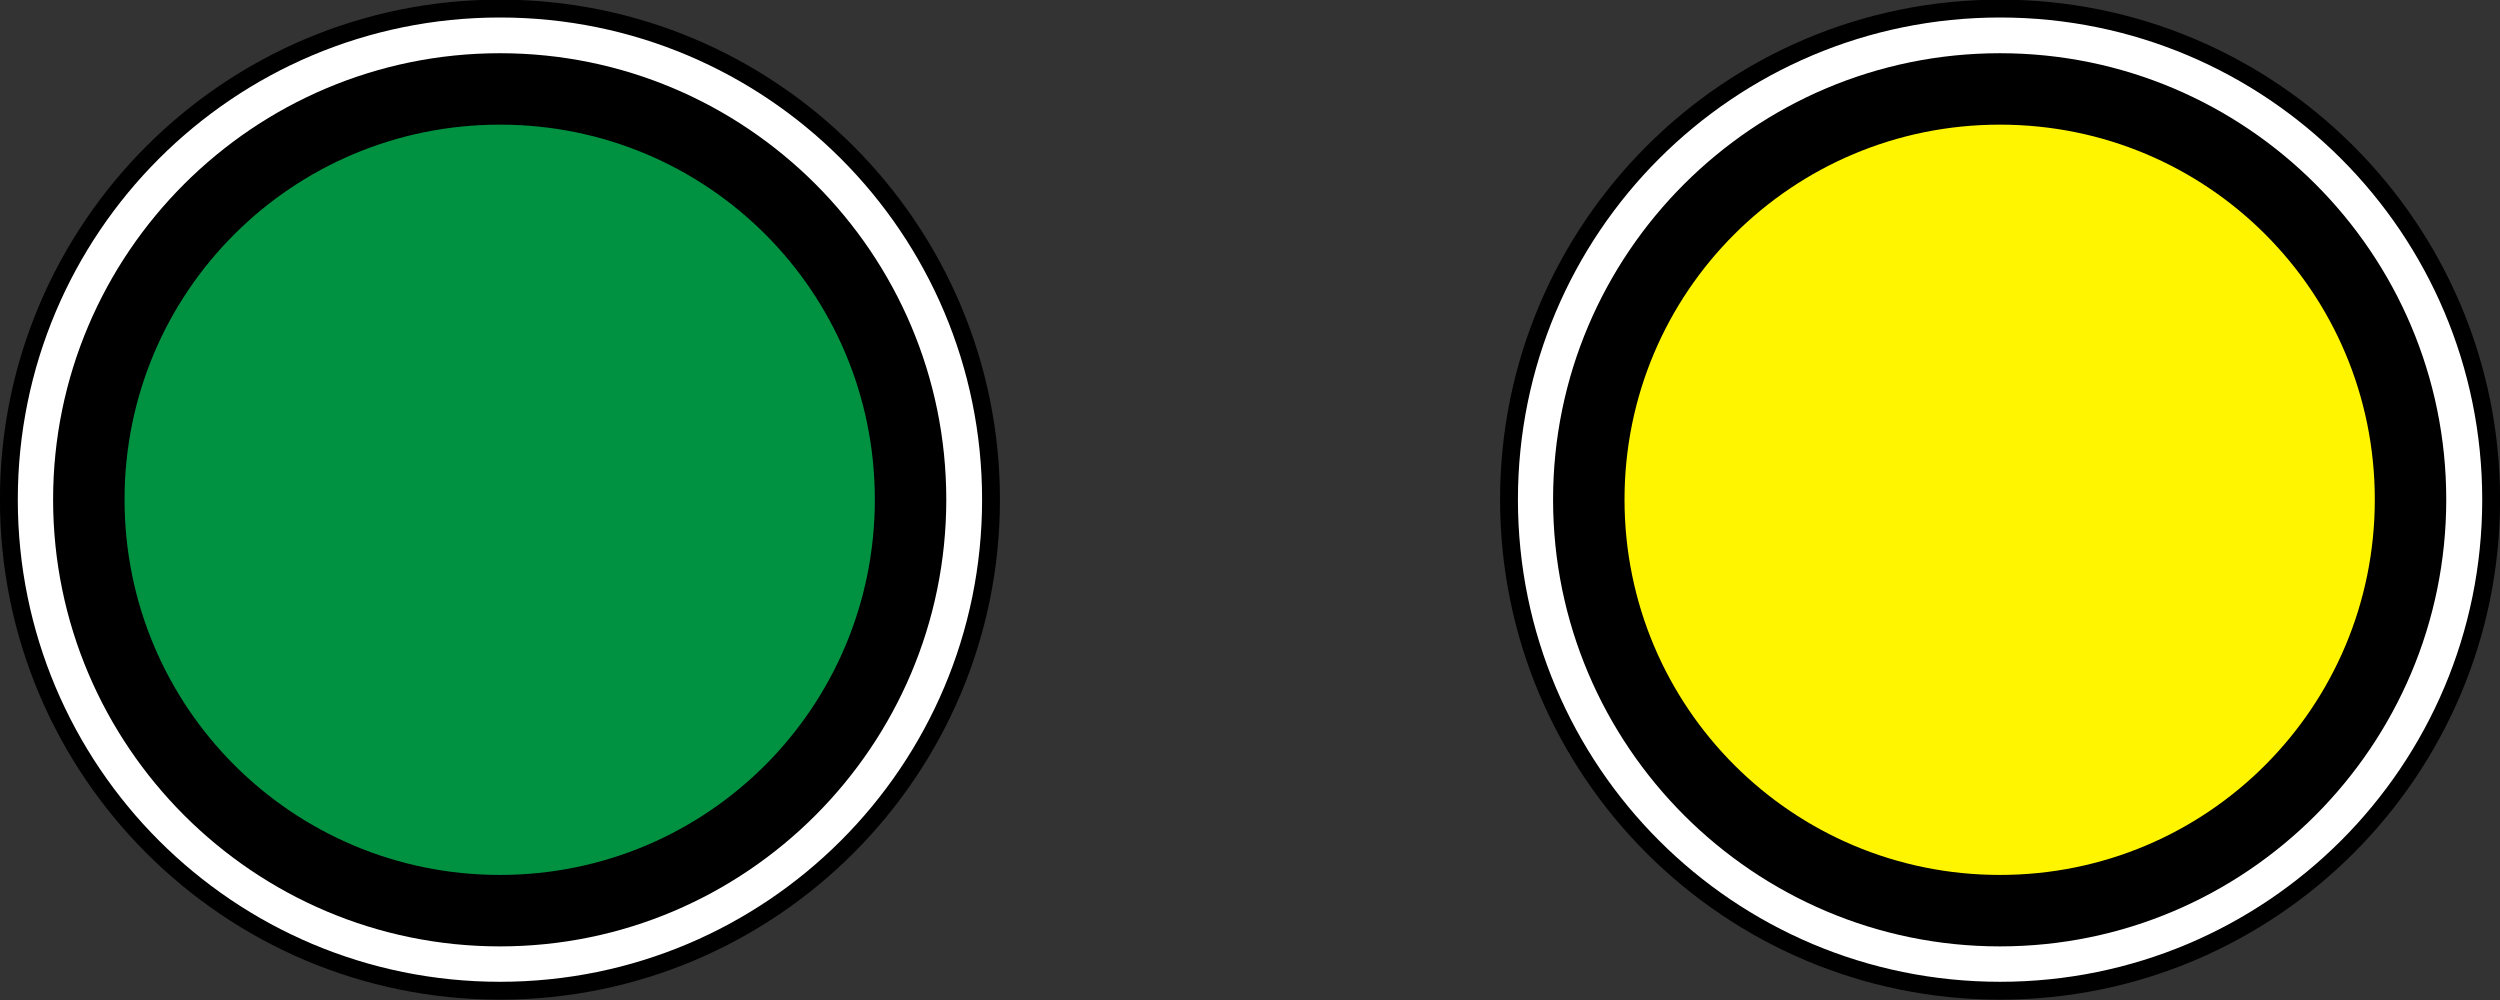 <?xml version="1.0" encoding="UTF-8" standalone="no"?>
<!-- Created with Inkscape (http://www.inkscape.org/) -->
<svg
    xmlns:inkscape="http://www.inkscape.org/namespaces/inkscape"
    xmlns:rdf="http://www.w3.org/1999/02/22-rdf-syntax-ns#"
    xmlns="http://www.w3.org/2000/svg"
    xmlns:cc="http://creativecommons.org/ns#"
    xmlns:dc="http://purl.org/dc/elements/1.1/"
    xmlns:sodipodi="http://sodipodi.sourceforge.net/DTD/sodipodi-0.dtd"
    xmlns:svg="http://www.w3.org/2000/svg"
    xmlns:ns1="http://sozi.baierouge.fr"
    xmlns:xlink="http://www.w3.org/1999/xlink"
    id="svg2"
    sodipodi:docname="GD-01.svg"
    viewBox="0 0 700 280"
    version="1.1"
    inkscape:version="0.47 r22583"
  >
  <rect x="0" y="0" width="700" height="280" fill="#333333" stroke="none"/>
  <sodipodi:namedview
      id="base"
      inkscape:zoom="0.25"
      borderopacity="1.0"
      inkscape:current-layer="layer1"
      inkscape:cx="-72.407151"
      inkscape:cy="100.76488"
      inkscape:object-paths="true"
      inkscape:window-maximized="1"
      showgrid="false"
      inkscape:snap-global="false"
      showguides="false"
      bordercolor="#666666"
      inkscape:window-x="-4"
      inkscape:guide-bbox="true"
      inkscape:window-y="-4"
      inkscape:window-width="1280"
      inkscape:pageopacity="0.0"
      inkscape:pageshadow="2"
      pagecolor="#ffffff"
      inkscape:snap-object-midpoints="true"
      inkscape:document-units="px"
      inkscape:window-height="904"
    >
    <sodipodi:guide
        id="guide4249"
        position="-183.609,3140.111"
        orientation="1,0"
    />
    <sodipodi:guide
        id="guide4251"
        position="-183.609,3156.401"
        orientation="0,1"
    />
    <sodipodi:guide
        id="guide3039"
        position="-62.788,3055.615"
        orientation="0,1"
    />
    <sodipodi:guide
        id="guide3819"
        position="-5.756,3009.54"
        orientation="1,0"
    />
    <sodipodi:guide
        id="guide3983"
        position="923.364,3460.784"
        orientation="0,1"
    />
    <sodipodi:guide
        id="guide4460"
        position="1065.095,3686.936"
        orientation="1,0"
    />
    <sodipodi:guide
        id="guide4462"
        position="1516.45,3734.611"
        orientation="0,1"
    />
    <sodipodi:guide
        id="guide4464"
        position="1043.275,3686.936"
        orientation="1,0"
    />
    <inkscape:grid
        id="grid3130"
        enabled="true"
        visible="true"
        snapvisiblegridlinesonly="true"
        type="xygrid"
        empspacing="5"
    />
  </sodipodi:namedview
  >
  <g
      id="layer1"
      inkscape:label="Layer 1"
      inkscape:groupmode="layer"
      transform="translate(-166.29 -1868.2)"
    >
    <g
        id="layer1-5"
        inkscape:label="Layer 1"
        transform="matrix(5 0 0 5 -151.21 1179.6)"
      >
      <g
          id="g4387"
          transform="translate(108.81 1173.9)"
        >
        <path
            id="path4367"
            sodipodi:rx="27.5"
            sodipodi:ry="27.5"
            style="fill:#ffffff"
            sodipodi:type="arc"
            d="m10.179-1008.2c0 15.188-12.312 27.5-27.5 27.5s-27.5-12.312-27.5-27.5 12.312-27.5 27.5-27.5 27.5 12.312 27.5 27.5z"
            transform="translate(-7.0105e-7 -0)"
            sodipodi:cy="-1008.1735"
            sodipodi:cx="-17.321428"
        />
        <path
            id="path4363"
            style="block-progression:tb;text-indent:0;color:#000000;text-transform:none;fill:#000000"
            d="m-17.313-1036.2c-15.458 0-28 12.542-28 28s12.542 28 28 28 28-12.542 28-28-12.542-28-28-28zm0 1c14.918 0 27 12.082 27 27s-12.082 27-27 27-27-12.082-27-27 12.082-27 27-27z"
        />
        <path
            id="path4365"
            sodipodi:rx="27.5"
            sodipodi:ry="27.5"
            style="fill:#009241"
            sodipodi:type="arc"
            d="m10.179-1008.2c0 15.188-12.312 27.5-27.5 27.5s-27.5-12.312-27.5-27.5 12.312-27.5 27.5-27.5 27.5 12.312 27.5 27.5z"
            transform="matrix(.837 0 0 .837 -2.829 -164.66)"
            sodipodi:cy="-1008.1735"
            sodipodi:cx="-17.321428"
        />
        <path
            id="path4373"
            style="block-progression:tb;text-indent:0;color:#000000;text-transform:none;fill:#000000"
            d="m-17.314-1033.2c-13.788 0-25.022 11.208-25.022 24.996s11.234 25.022 25.022 25.022 24.996-11.234 24.996-25.022-11.207-24.996-24.996-24.996zm0 4c11.626 0 20.995 9.369 20.995 20.995s-9.369 21.021-20.995 21.021-21.021-9.395-21.021-21.021 9.395-20.995 21.021-20.995z"
        />
      </g
      >
      <g
          id="g4393"
          transform="translate(50.684 1173.9)"
        >
        <path
            id="path4379"
            sodipodi:rx="27.5"
            sodipodi:ry="27.5"
            style="fill:#ffffff"
            sodipodi:type="arc"
            d="m10.179-1008.2c0 15.188-12.312 27.5-27.5 27.5s-27.5-12.312-27.5-27.5 12.312-27.5 27.5-27.5 27.5 12.312 27.5 27.5z"
            transform="translate(142.13 -0)"
            sodipodi:cy="-1008.1735"
            sodipodi:cx="-17.321428"
        />
        <path
            id="path4381"
            style="block-progression:tb;text-indent:0;color:#000000;text-transform:none;fill:#000000"
            d="m124.82-1036.2c-15.458 0-28 12.542-28 28s12.542 28 28 28 28-12.542 28-28-12.542-28-28-28zm0 1c14.918 0 27 12.082 27 27s-12.082 27-27 27-27-12.082-27-27 12.082-27 27-27z"
        />
        <path
            id="path4383"
            sodipodi:rx="27.5"
            sodipodi:ry="27.5"
            style="fill:#fff500"
            sodipodi:type="arc"
            d="m10.179-1008.2c0 15.188-12.312 27.5-27.5 27.5s-27.5-12.312-27.5-27.5 12.312-27.5 27.5-27.5 27.5 12.312 27.5 27.5z"
            transform="matrix(.837 0 0 .837 139.3 -164.66)"
            sodipodi:cy="-1008.1735"
            sodipodi:cx="-17.321428"
        />
        <path
            id="path4385"
            style="block-progression:tb;text-indent:0;color:#000000;text-transform:none;fill:#000000"
            d="m124.81-1033.2c-13.788 0-25.022 11.208-25.022 24.996s11.234 25.022 25.022 25.022 24.996-11.234 24.996-25.022-11.207-24.996-24.996-24.996zm0 4c11.626 0 20.995 9.369 20.995 20.995s-9.369 21.021-20.995 21.021-21.021-9.395-21.021-21.021 9.395-20.995 21.021-20.995z"
        />
      </g
      >
    </g
    >
  </g
  >
</svg
>
